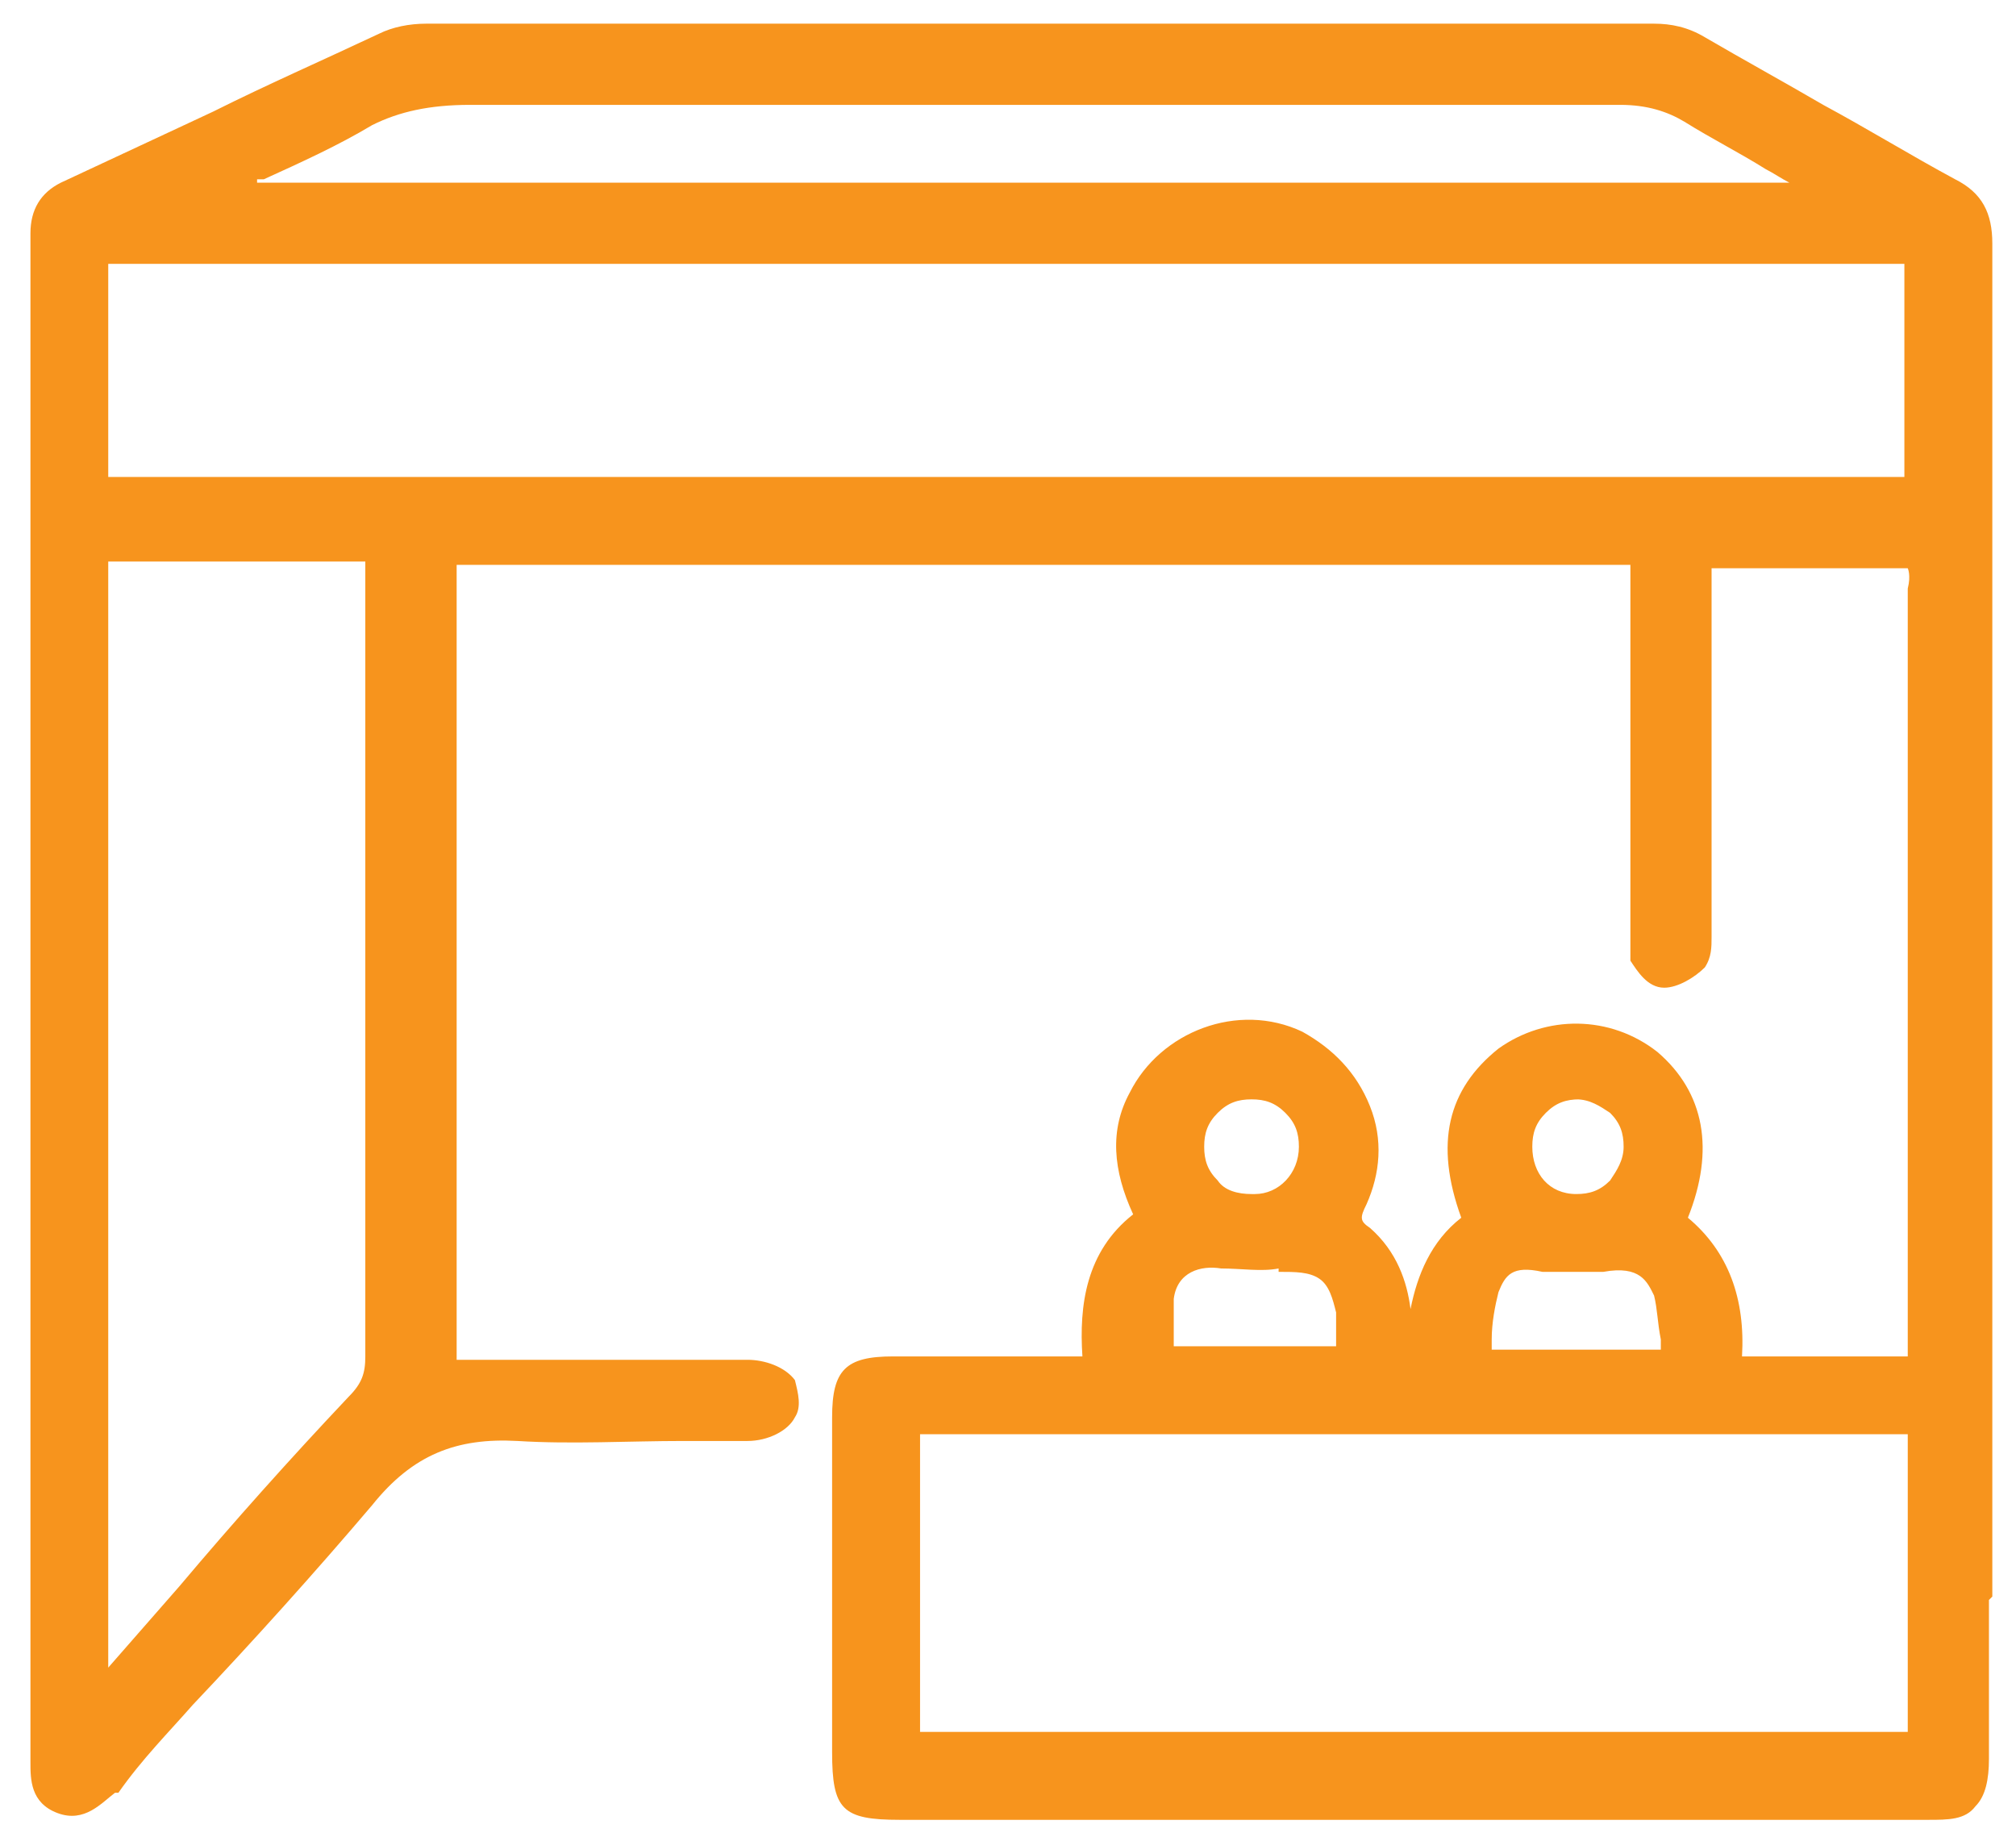 <?xml version="1.0" encoding="UTF-8"?>
<svg id="Layer_1" data-name="Layer 1" xmlns="http://www.w3.org/2000/svg" version="1.1" viewBox="0 0 59.6 54.3">
  <defs>
    <style>
      .cls-1 {
        fill: #f7941d;
        stroke-width: 0px;
      }
    </style>
  </defs>
  <path class="cls-1" d="M58.9,47.2c0-2.5,0-5,0-7.6,0-5.6,0-11.1,0-16.7v-5.9s0-2.5,0-2.5c0-2.4,0-4.9,0-7.3,0-.9-.3-1.5-1.1-1.9-1.3-.7-2.6-1.5-3.9-2.2-1.2-.7-2.3-1.3-3.5-2-.5-.3-1-.4-1.5-.4-12.1,0-24.2,0-36.3,0-.5,0-1,.1-1.4.3-1.7.8-3.3,1.5-4.9,2.3-1.5.7-3,1.4-4.5,2.1-.6.3-.9.8-.9,1.5,0,5.4,0,10.8,0,16.2v10.2c0,6.2,0,12.4,0,18.6,0,0,0,.2,0,.2,0,.5,0,1.2.8,1.5.8.3,1.3-.3,1.7-.6h.1c.7-1,1.5-1.8,2.2-2.6,1.8-1.9,3.6-3.9,5.3-5.9,1.2-1.5,2.5-2,4.3-1.9,1.6.1,3.3,0,4.9,0,.6,0,1.3,0,1.9,0,.6,0,1.2-.3,1.4-.7.2-.3.1-.7,0-1.1-.3-.4-.9-.6-1.4-.6-2,0-4,0-5.9,0h-2.2c-.2,0-.3,0-.5,0v-23.5c.1,0,.2,0,.3,0h9.3c8.2,0,16.5,0,24.7,0h0c.3,0,.3,0,.4,0,0,0,0,0,0,.4,0,2.7,0,5.4,0,8.1v2.3c0,0,0,.1,0,.2,0,.2,0,.5,0,.7.2.3.5.8,1,.8.4,0,.9-.3,1.2-.6.2-.3.2-.6.2-.9h0c0-2.8,0-5.6,0-8.3v-2.6c.2,0,.4,0,.5,0,.5,0,1,0,1.5,0,1.1,0,2.2,0,3.3,0,.3,0,.5,0,.5,0,0,0,.1.2,0,.6,0,5.5,0,11,0,16.6v5.6c0,.2,0,.4,0,.5h-4.9c.1-1.7-.4-3.1-1.6-4.1.8-2,.5-3.7-.9-4.9-1.4-1.1-3.3-1.1-4.7-.1-1.5,1.2-1.9,2.8-1.1,5-.9.7-1.3,1.7-1.5,2.7-.1-.8-.4-1.7-1.2-2.4-.3-.2-.3-.3-.1-.7.4-.9.5-1.9.1-2.9-.4-1-1.1-1.7-2-2.2-1.9-.9-4.2,0-5.1,1.8-.6,1.1-.5,2.3.1,3.6-1.4,1.1-1.6,2.7-1.5,4.2h-5.6c-1.4,0-1.8.4-1.8,1.8,0,3,0,5.9,0,8.9v1c0,1.7.3,2,2,2h30.4c.6,0,1.1,0,1.4-.4.3-.3.4-.8.4-1.4v-4.7ZM37.8,37.6c.5,0,.9,0,1.2.2.3.2.4.6.5,1,0,.3,0,.6,0,.9,0,0,0,0,0,.1h-4.8c0,0,0-.2,0-.2,0-.4,0-.8,0-1.2.1-.8.8-1,1.4-.9.6,0,1.2.1,1.7,0ZM37,35.3c-.4,0-.8-.1-1-.4-.3-.3-.4-.6-.4-1,0-.4.1-.7.4-1,.3-.3.6-.4,1-.4.4,0,.7.1,1,.4.3.3.4.6.4,1,0,.8-.6,1.4-1.3,1.4ZM46.6,32.5h0c.4,0,.7.2,1,.4.3.3.4.6.4,1,0,.4-.2.7-.4,1-.3.3-.6.4-1,.4-.8,0-1.3-.6-1.3-1.4,0-.4.1-.7.4-1,.3-.3.6-.4,1-.4ZM47.4,37.6c1.1-.2,1.3.3,1.5.7.1.4.1.8.2,1.3,0,0,0,.2,0,.3h-5c0-.1,0-.2,0-.3,0-.5.1-1,.2-1.4.2-.5.4-.8,1.3-.6.6,0,1.1,0,1.7,0ZM7.6,5.3c0,0,.1,0,.2,0,1.1-.5,2.2-1,3.2-1.6.8-.4,1.7-.6,2.9-.6h0c11.3,0,22.7,0,34,0h0c.8,0,1.4.2,1.9.5.8.5,1.6.9,2.4,1.4.2.1.5.3.7.4H7.6ZM3.2,7.8h8.8c14.6,0,29.2,0,43.8,0h0c.4,0,.5,0,.5,0,0,0,0,.1,0,.5,0,1.9,0,3.7,0,5.3,0,.4,0,.5,0,.5,0,0-.2,0-.6,0h0c-7.5,0-14.9,0-22.4,0s-4.6,0-6.8,0h-6.8s-15.8,0-15.8,0c-.2,0-.4,0-.7,0v-6.4ZM3.2,41.2c0-8.1,0-16.1,0-24.2,0-.3,0-.4,0-.4,0,0,0,0,.4,0s0,0,0,0c1.5,0,3.1,0,4.6,0h2.2c.1,0,.3,0,.4,0v5.3c0,6.1,0,12.1,0,18.2,0,.5-.1.8-.5,1.2-1.7,1.8-3.4,3.7-5,5.6l-2.1,2.4h0s0-8.1,0-8.1ZM56.4,50.8c0,.3,0,.4,0,.4s-.1,0-.4,0c-5.4,0-10.7,0-16.1,0s-6.7,0-10.1,0h-2.3c-.1,0-.3,0-.3,0,0,0,0,0,0-.2,0-2,0-3.9,0-5.9v-2.7h29.2c0,.1,0,.2,0,.3v2.6c0,1.8,0,3.6,0,5.4Z"/>
</svg>